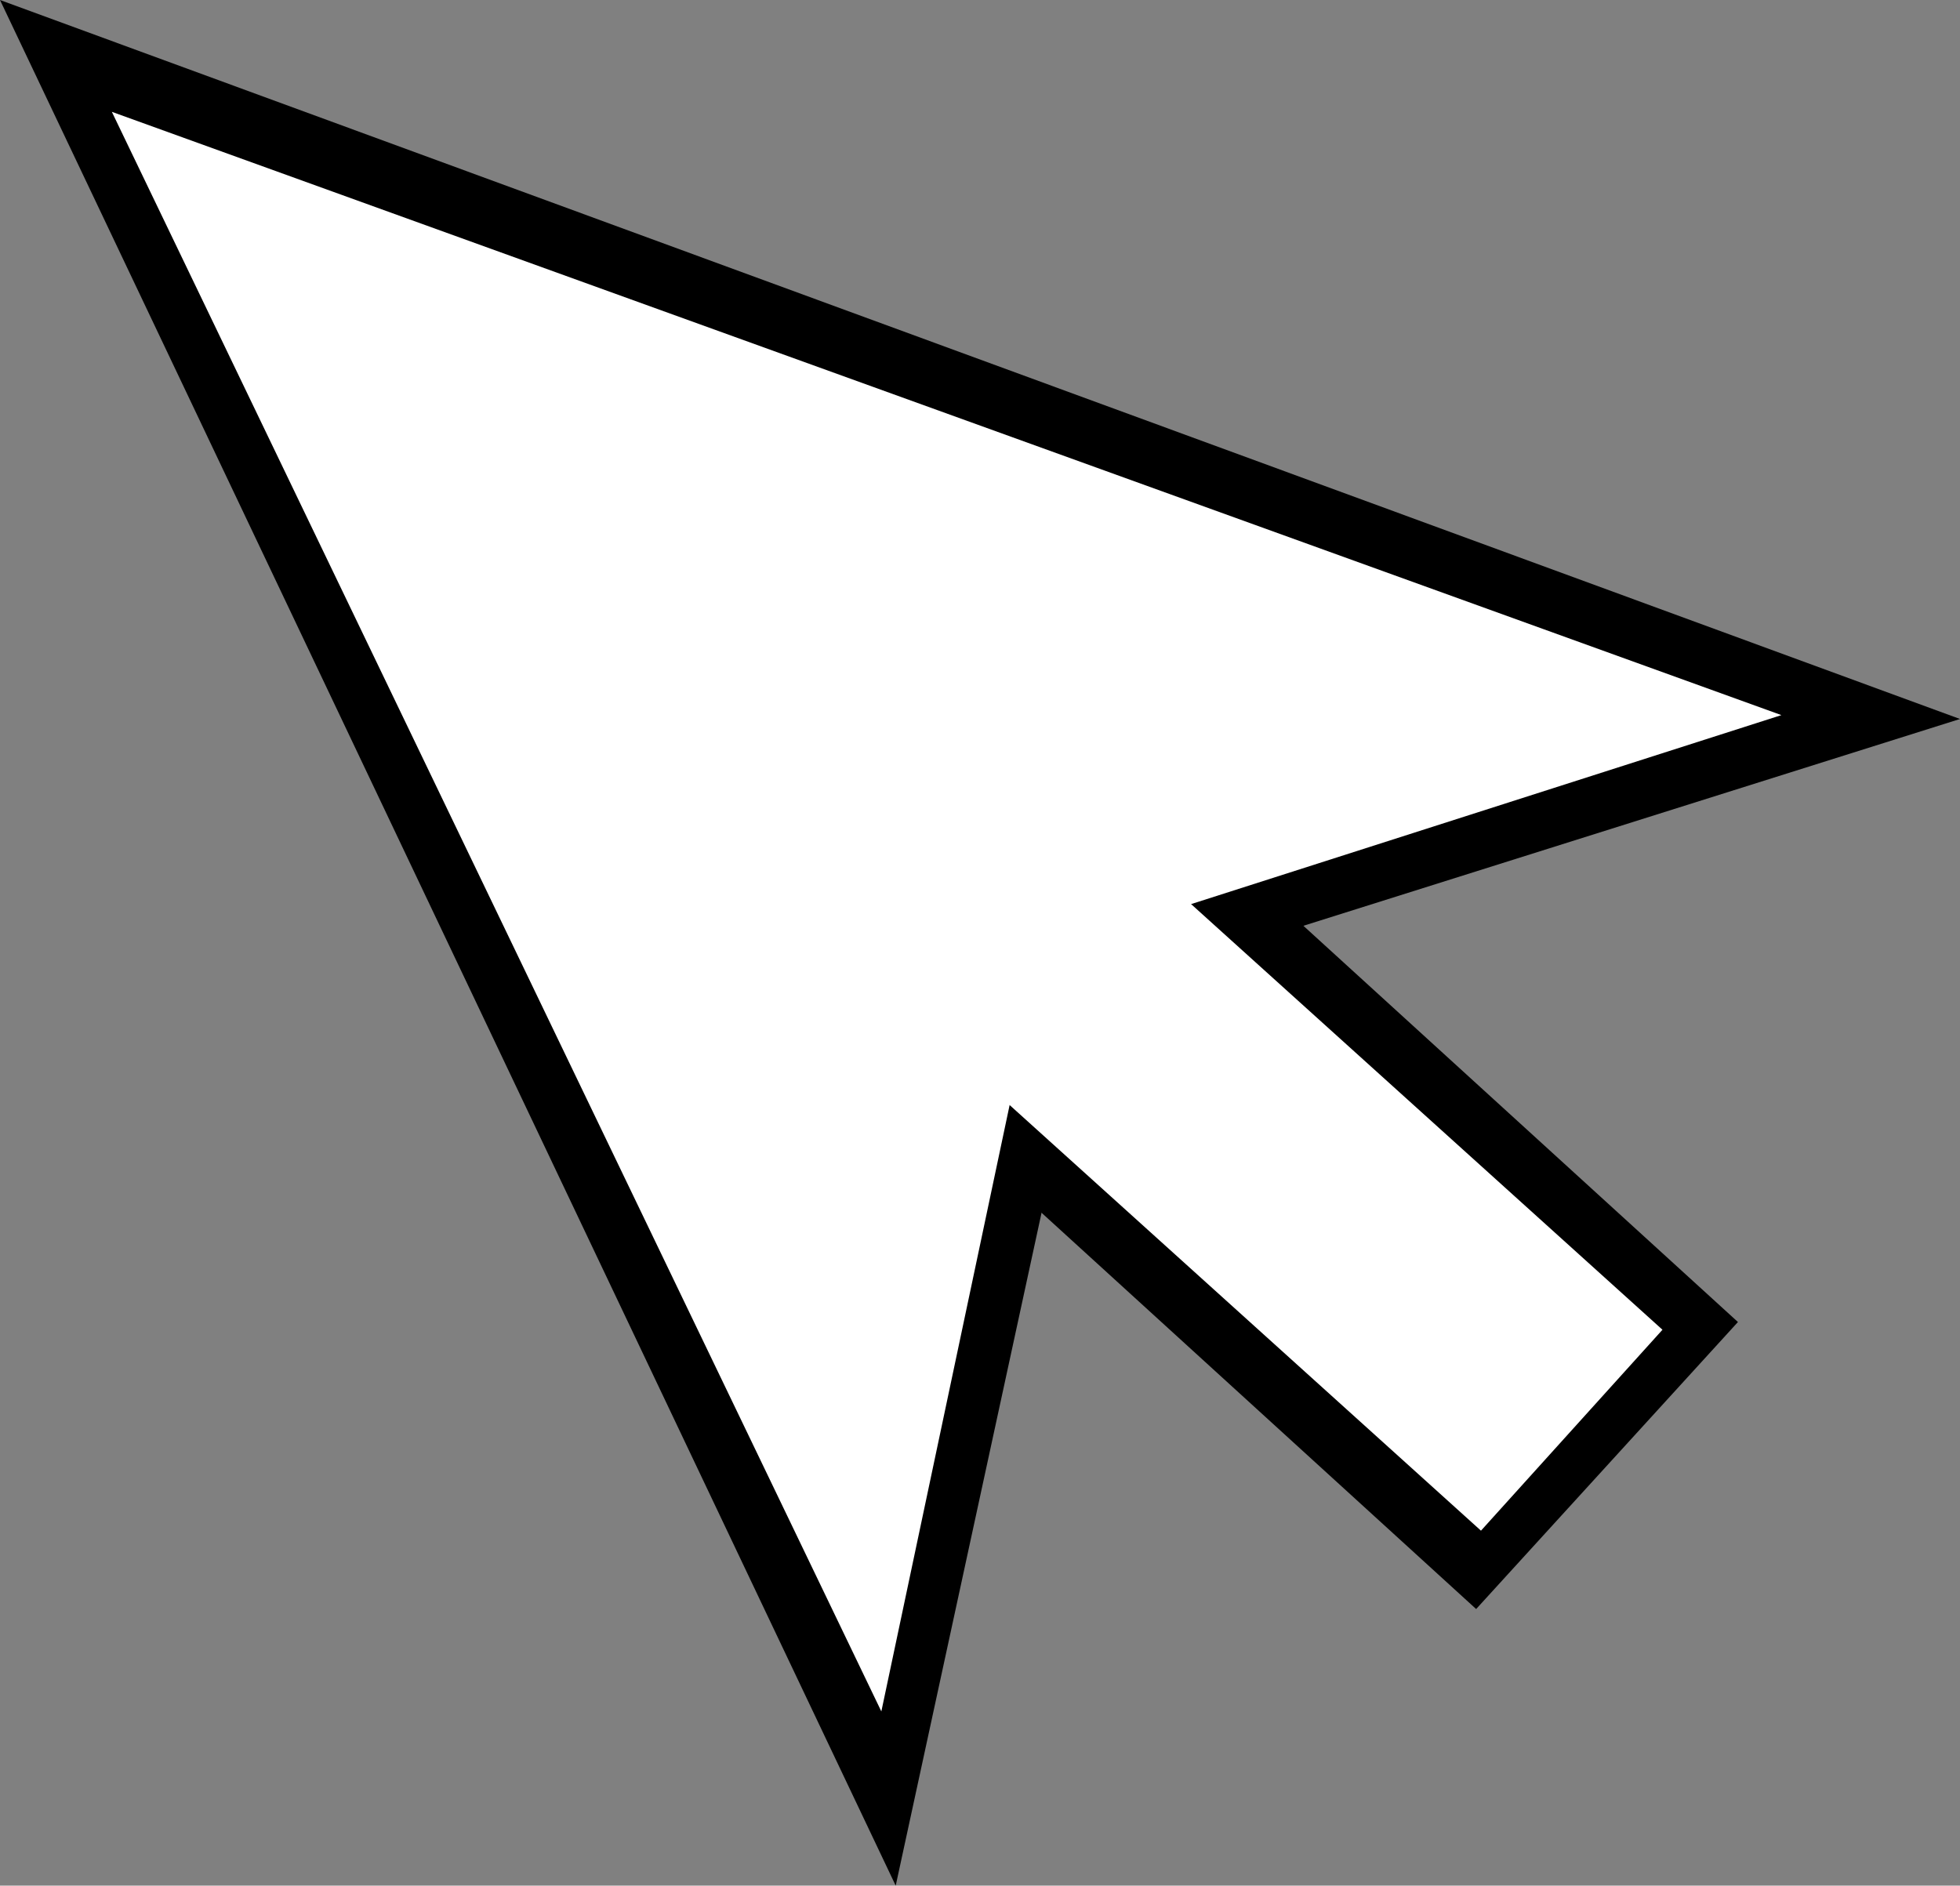 <?xml version="1.0" encoding="UTF-8"?> <svg xmlns="http://www.w3.org/2000/svg" id="Слой_1" data-name="Слой 1" viewBox="0 0 166.48 160.19"><rect x="0" y="0" width="166.48" height="160.19" fill="#808080" stroke="none"/><defs><style>.cls-1,.cls-3{fill:none;stroke-miterlimit:10;}.cls-1{stroke:#000;stroke-width:33px;}.cls-2{fill:#fff;}.cls-3{stroke:#fff;stroke-width:23px;}</style></defs><line class="cls-1" x1="86.07" y1="78.51" x2="136.5" y2="124.5"></line><polygon points="0 0 76.08 160.19 92.51 84.38 166.48 61.08 0 0"></polygon><line class="cls-2" x1="9.5" y1="9.5" x2="133.5" y2="121.5"></line><line class="cls-3" x1="83.01" y1="75.9" x2="133.5" y2="121.5"></line><polygon class="cls-2" points="9.5 9.5 74.86 145.39 88.51 80.86 151.31 60.75 9.5 9.5"></polygon></svg> 